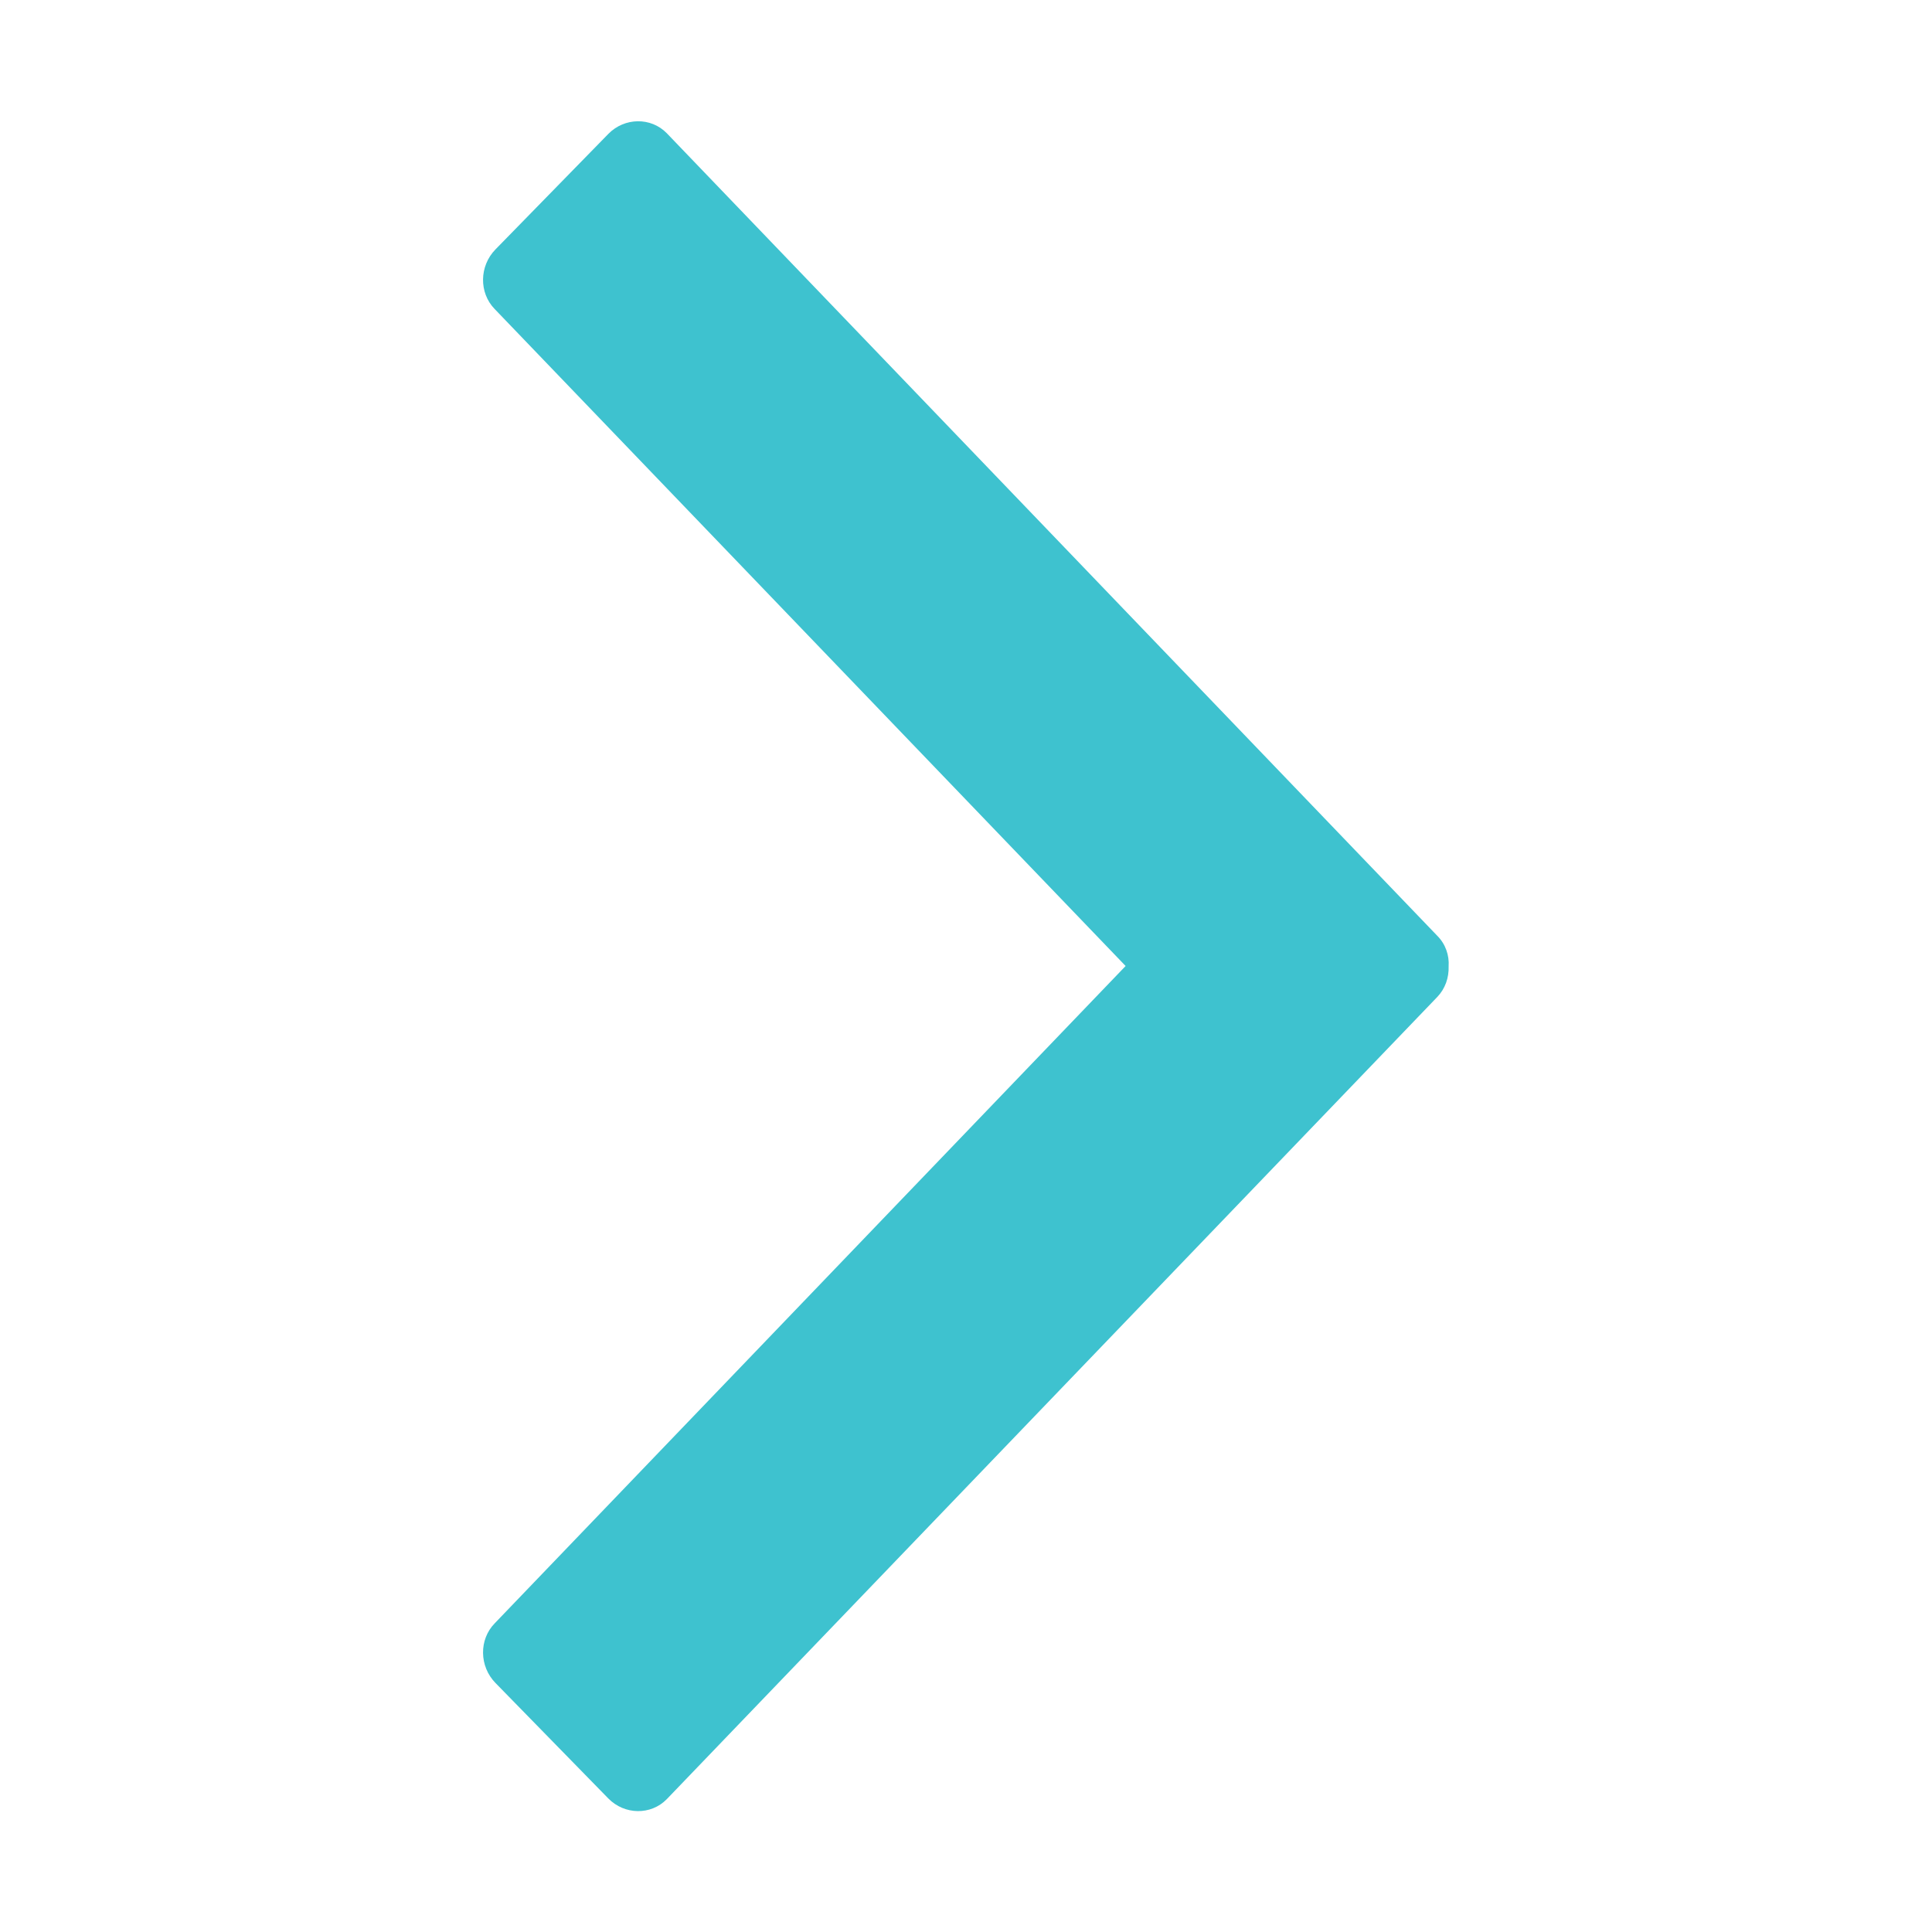 <svg width="512" height="512" xmlns="http://www.w3.org/2000/svg">

    <g>
        <title>background</title>
        <rect fill="none" id="canvas_background" height="402" width="582" y="-1" x="-1"/>
    </g>
    <g>
        <title>Layer 1</title>
        <path fill="#3ec2cf" id="svg_1" d="m298.3,256l0,0l0,0l-167.2,-174.1c-4.2,-4.3 -4.1,-11.4 0.2,-15.8l29.9,-30.6c4.3,-4.4 11.3,-4.5 15.5,-0.2l204.2,212.7c2.2,2.2 3.2,5.2 3,8.1c0.1,3 -0.9,5.9 -3,8.1l-204.2,212.6c-4.2,4.3 -11.2,4.2 -15.5,-0.2l-29.9,-30.6c-4.3,-4.4 -4.4,-11.5 -0.2,-15.8l167.2,-174.2z"/>
    </g>
</svg>